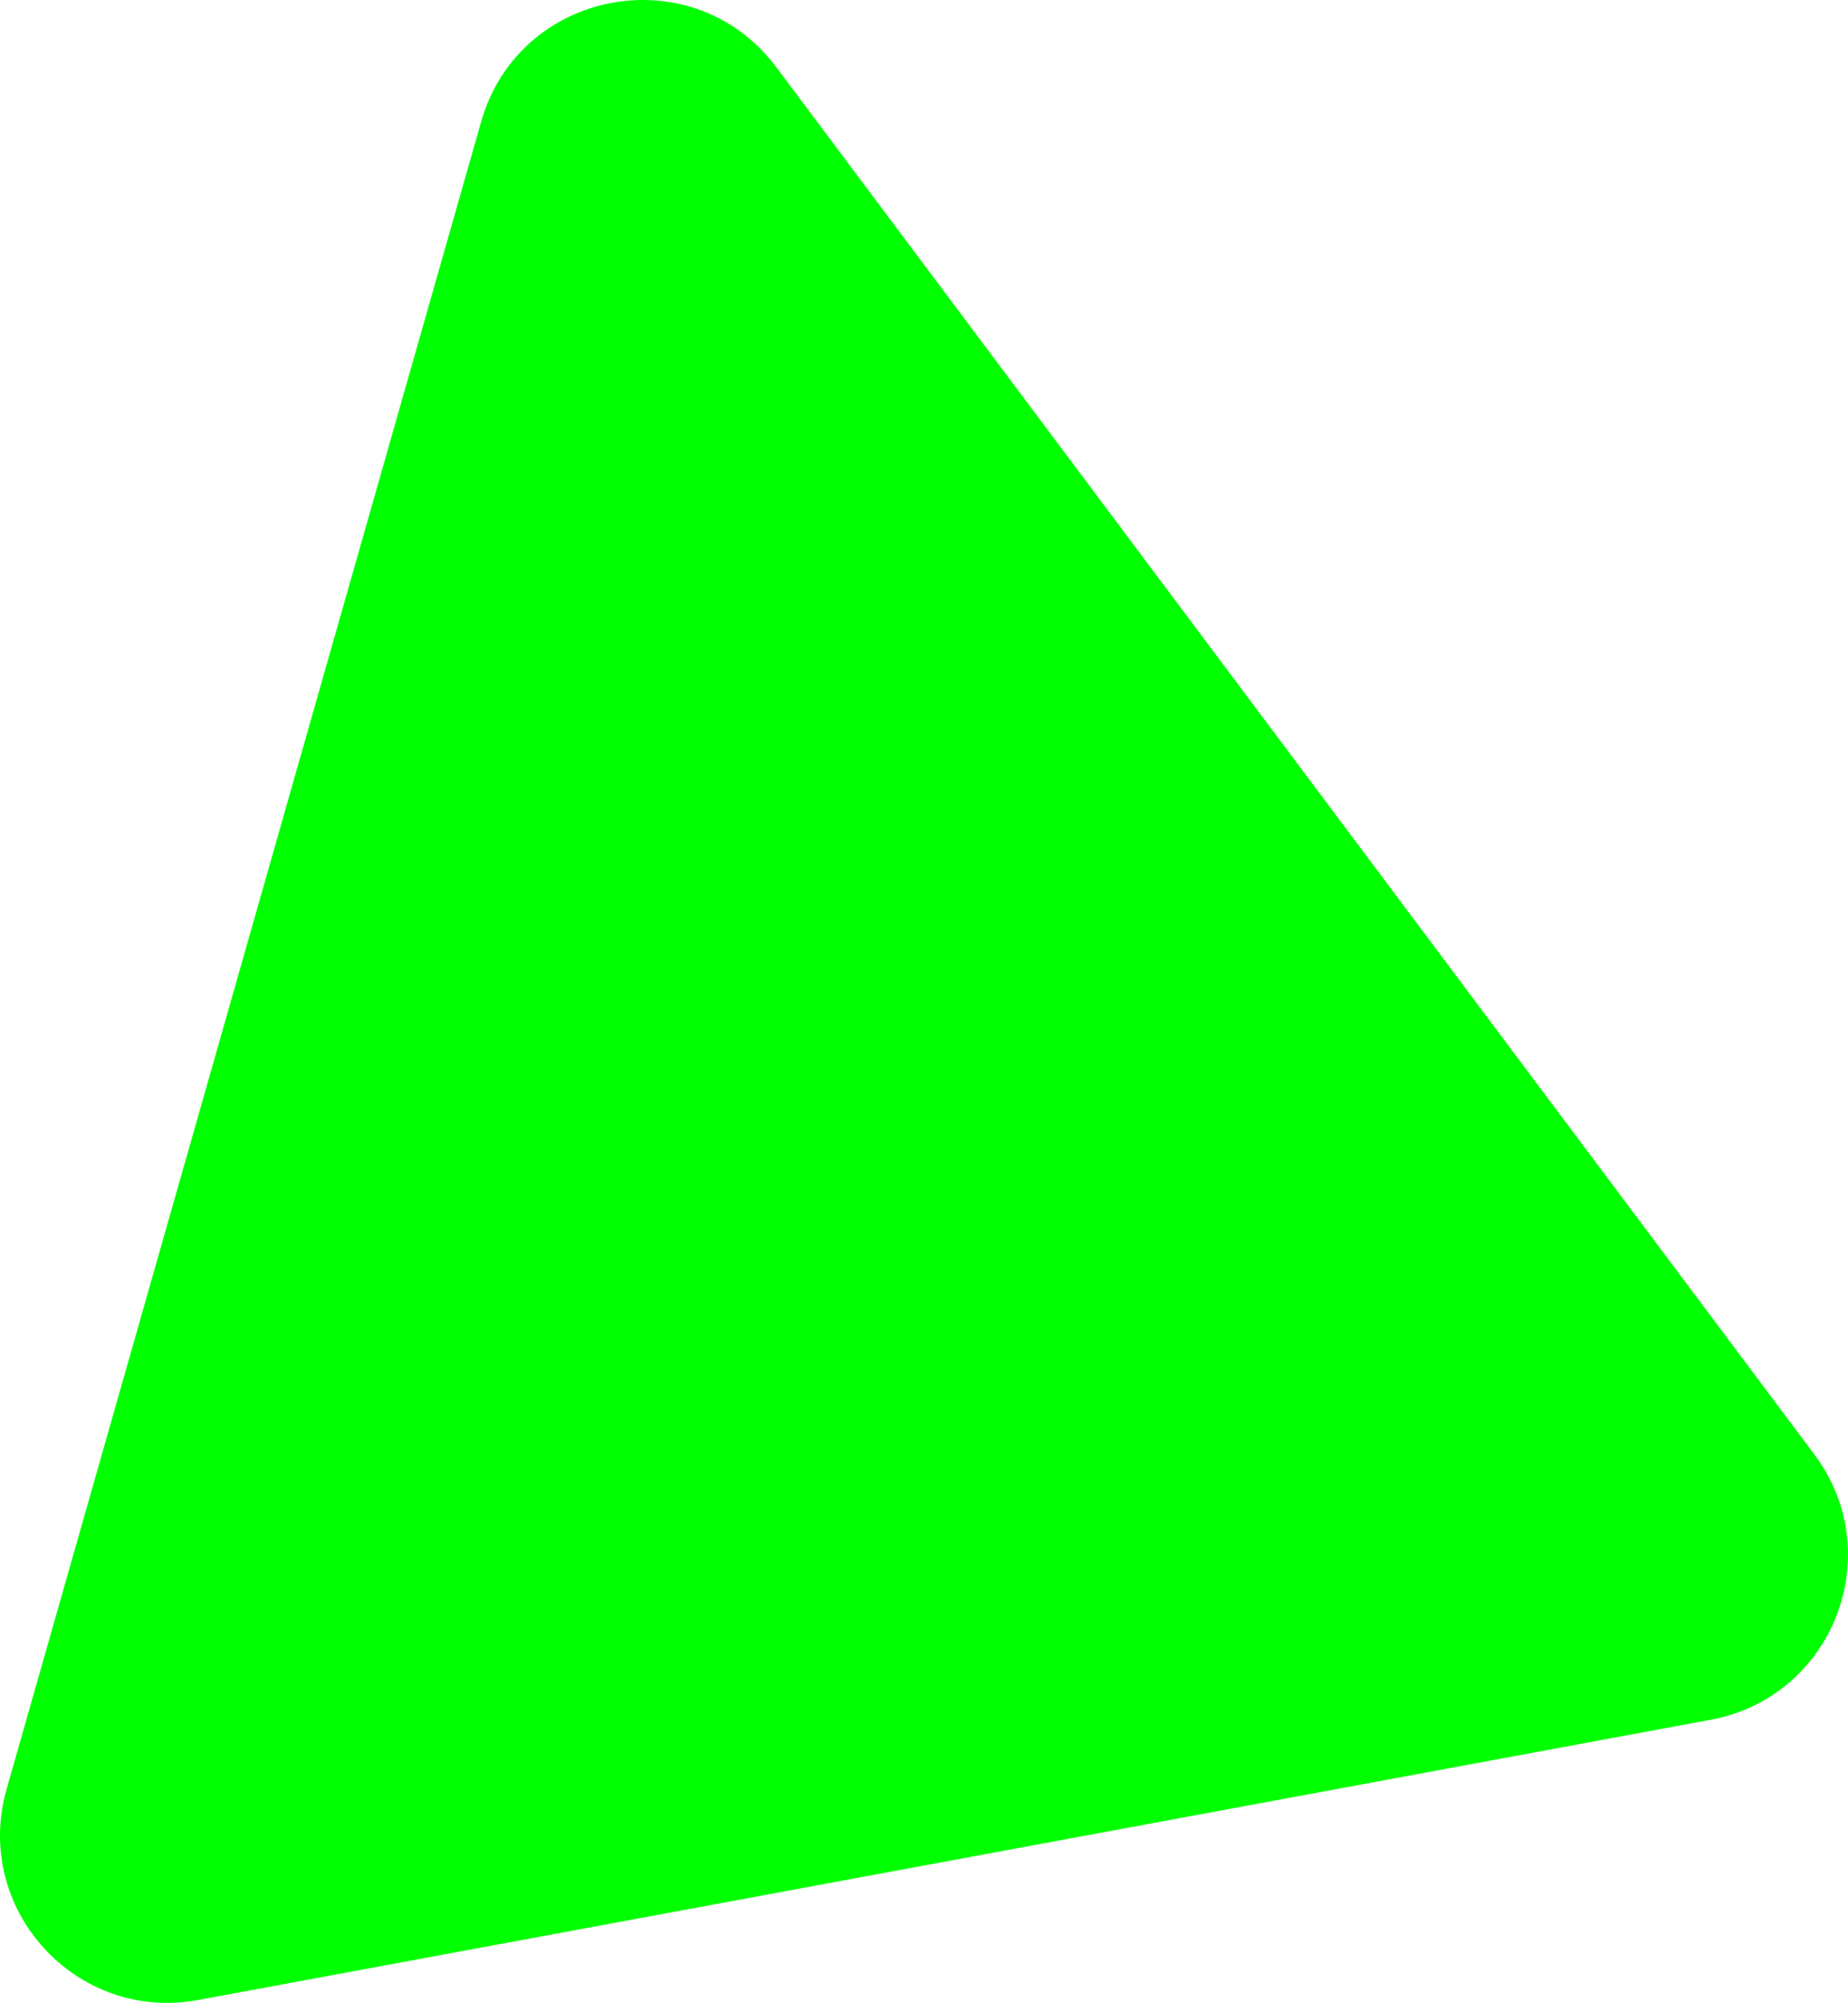 <svg width="481.22" height="521.227" viewBox="0 0 481.22 521.227" fill="none" version="1.1" id="svg28" xmlns="http://www.w3.org/2000/svg">
  <defs id="defs32"></defs>
  
  <path fill-rule="evenodd" clip-rule="evenodd" d="M 202.144,17.491 472.472,378.52 c 19.399,25.898 4.839,63.129 -26.982,69.021 L 51.599,520.473 C 19.778,526.365 -7.158,496.756 1.712,465.624 L 125.282,31.691 c 9.888,-34.715 55.231,-43.08 76.863,-14.201 z" fill="#00ff00" id="path26" style="stroke-width:1.165;image-rendering:auto"></path>
</svg>
